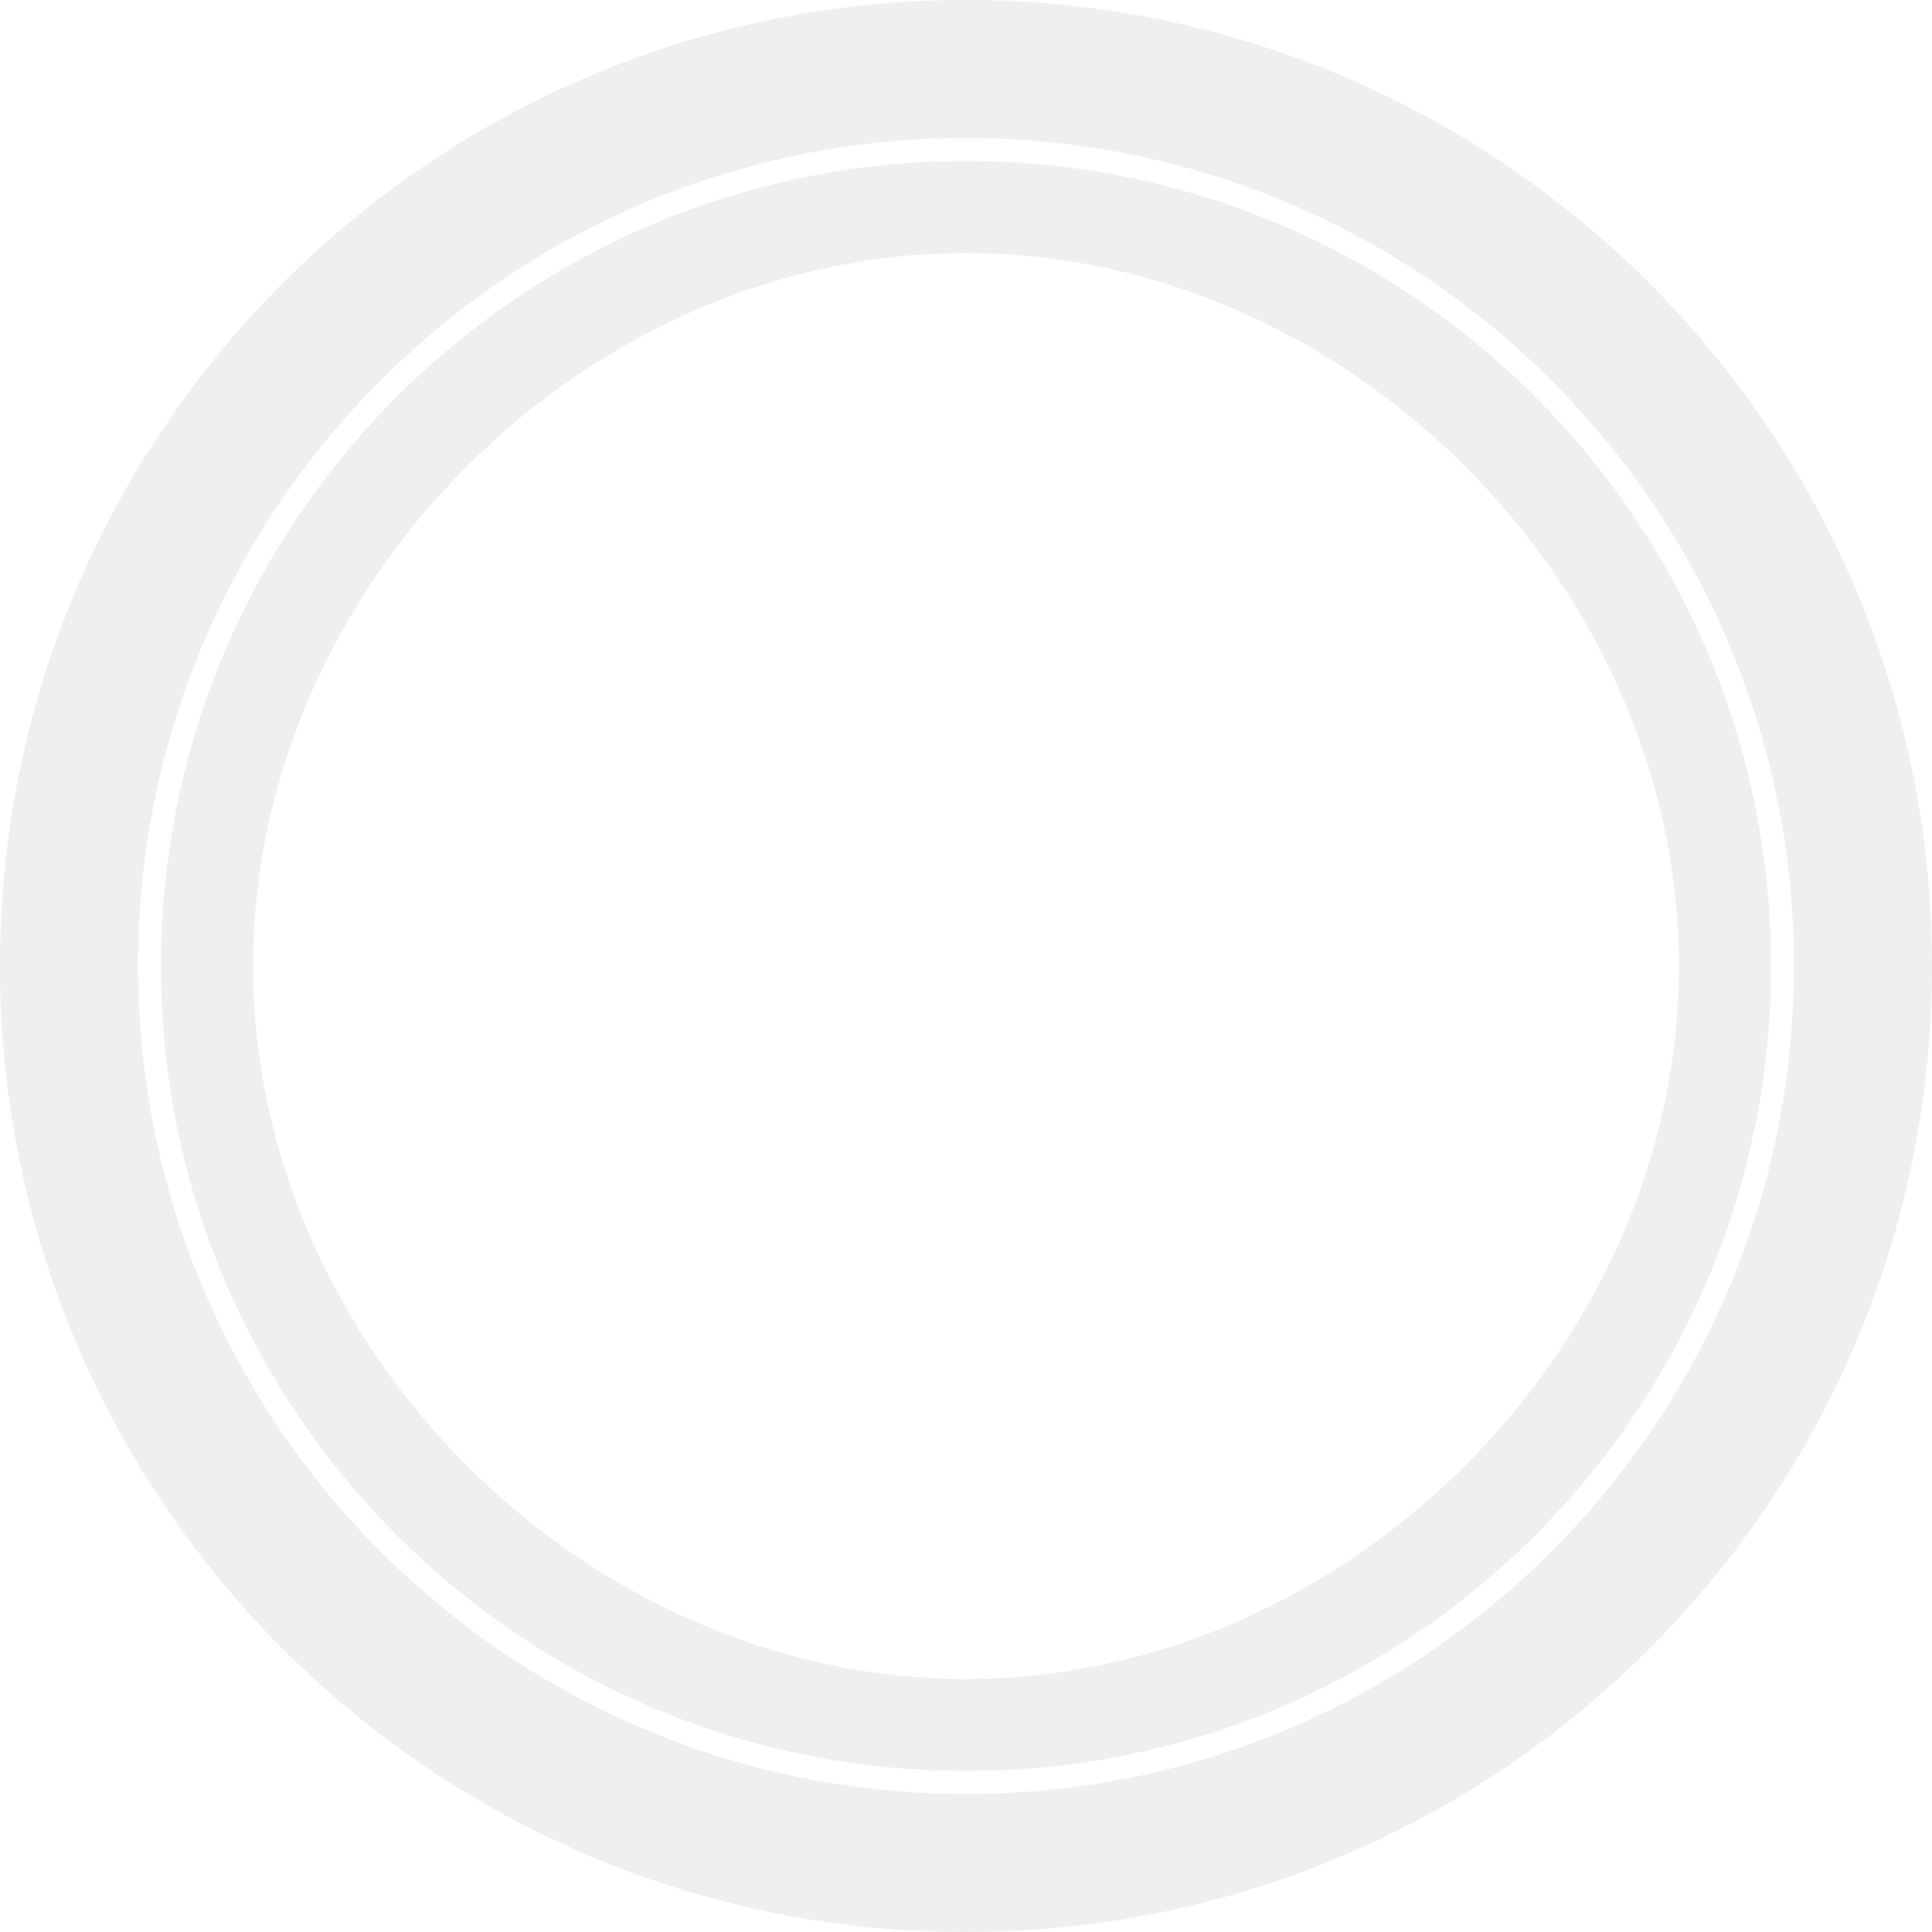 <svg width="94" height="94" viewBox="0 0 94 94" fill="none" xmlns="http://www.w3.org/2000/svg">
<path d="M47 7.833C25.369 7.833 7.833 25.369 7.833 47C7.833 68.631 25.369 86.166 47 86.166C68.631 86.166 86.167 68.631 86.167 47C86.167 25.369 68.631 7.833 47 7.833ZM47 81.69C28.459 81.69 12.31 65.54 12.31 47C12.31 28.459 28.459 12.309 47 12.309C65.541 12.309 81.691 28.459 81.691 47C81.691 65.54 65.541 81.69 47 81.69Z" fill="#E1E1E1" fill-opacity="0.5"/>
<path d="M47 0C21.043 0 0 21.043 0 47C0 72.957 21.043 94 47 94C72.957 94 94 72.957 94 47C94 21.043 72.957 0 47 0ZM47 87.286C24.75 87.286 6.714 69.249 6.714 47C6.714 24.75 24.75 6.714 47 6.714C69.249 6.714 87.286 24.75 87.286 47C87.286 69.249 69.249 87.286 47 87.286Z" fill="#E1E1E1" fill-opacity="0.5"/>
</svg>
